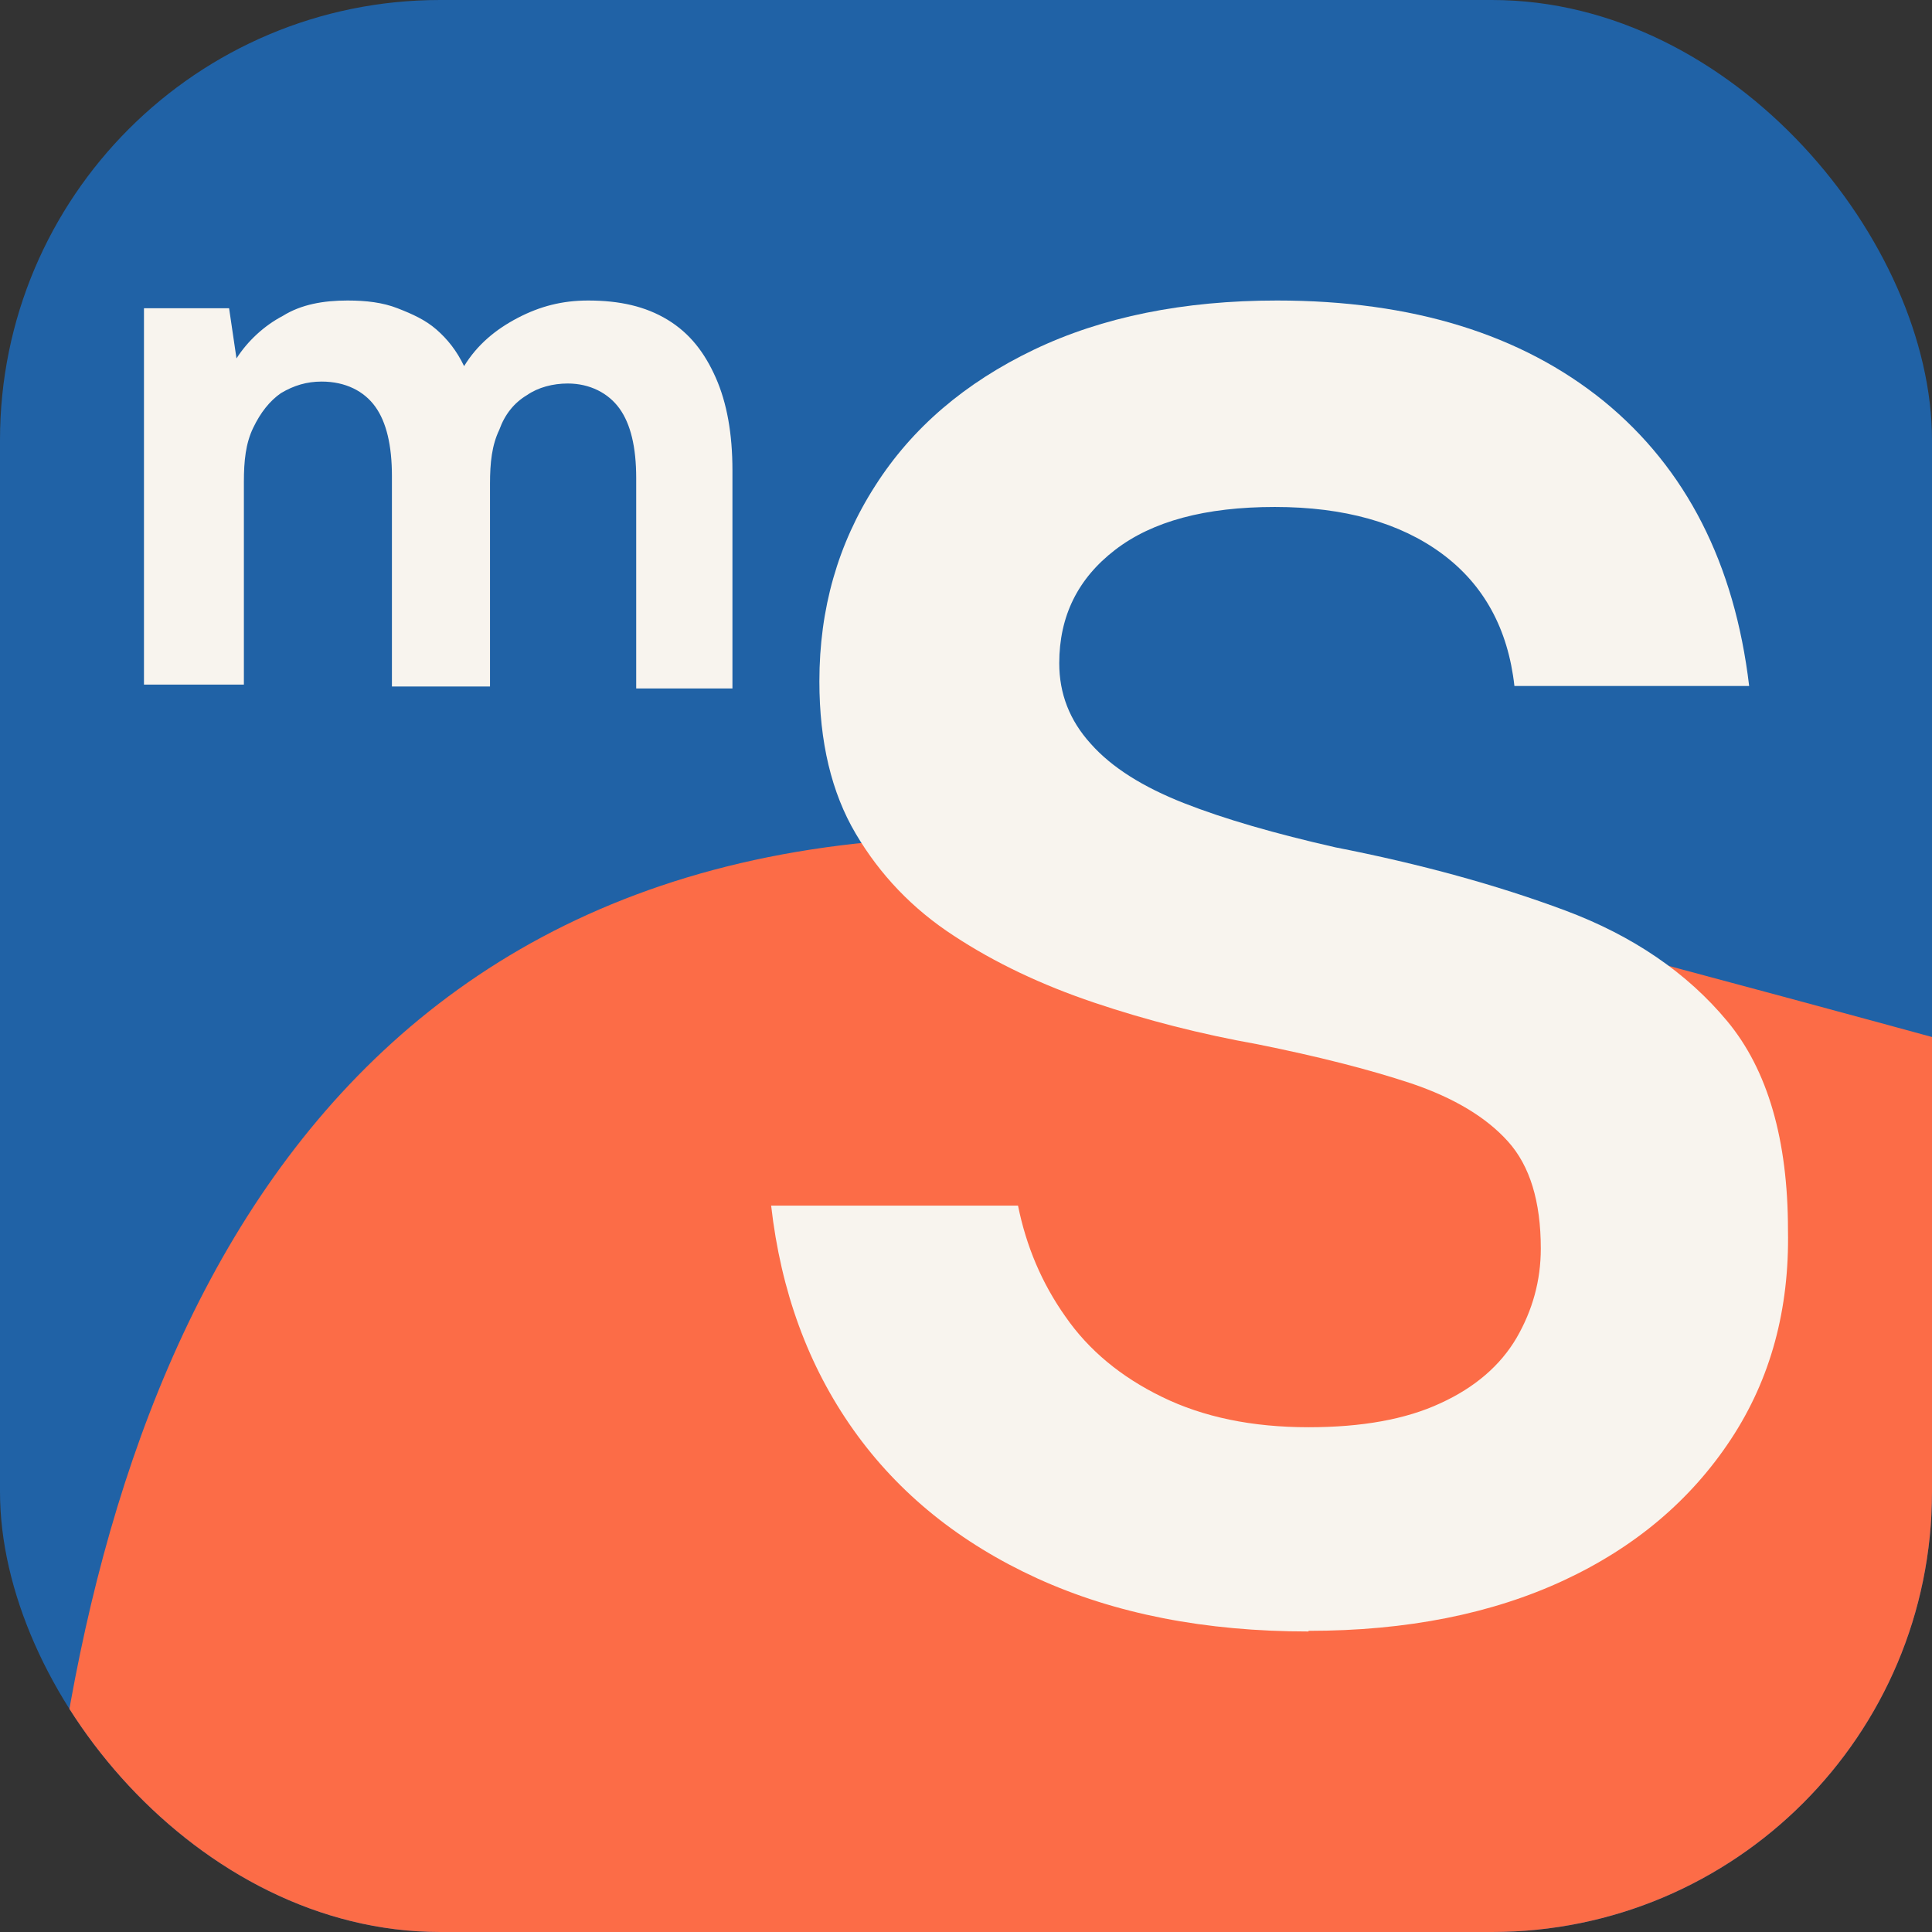 <svg width="64" height="64" viewBox="0 0 64 64" fill="none" xmlns="http://www.w3.org/2000/svg">
<rect x="0" y="0" width="64" height="64" fill="#333333" stroke="none"/>
<g clip-path="url(#clip0_4070_2)">
<g clip-path="url(#clip1_4070_2)">
<rect width="64" height="64" rx="14.578" fill="#2062A6"/>
<path d="M171.703 124.394C187.297 66.196 107.684 46.038 47.528 29.92C-12.628 13.801 2.9 91.697 2.9 91.697C2.9 91.697 -58.559 102.098 -15.177 159.159C31.206 202.971 156.108 182.593 171.703 124.394Z" fill="#FC6C47"/>
<path d="M43.346 54.045C39.921 54.045 36.937 53.459 34.365 52.288C31.804 51.117 29.765 49.475 28.268 47.362C26.771 45.25 25.867 42.772 25.545 39.937H33.723C33.994 41.276 34.506 42.5 35.29 43.608C36.063 44.727 37.138 45.616 38.494 46.275C39.861 46.944 41.478 47.279 43.346 47.279C45.114 47.279 46.571 47.017 47.716 46.484C48.861 45.961 49.705 45.229 50.238 44.319C50.77 43.399 51.041 42.416 51.041 41.36C51.041 39.801 50.68 38.62 49.956 37.815C49.233 37.009 48.168 36.371 46.752 35.89C45.335 35.42 43.638 34.991 41.659 34.593C39.79 34.259 37.982 33.799 36.244 33.213C34.506 32.627 32.959 31.895 31.593 30.996C30.227 30.107 29.152 28.978 28.348 27.618C27.544 26.259 27.143 24.575 27.143 22.567C27.143 20.172 27.755 18.018 28.991 16.094C30.217 14.169 31.975 12.674 34.245 11.586C36.515 10.499 39.208 9.955 42.302 9.955C46.792 9.955 50.398 11.074 53.131 13.291C55.853 15.518 57.461 18.666 57.943 22.724H50.167C49.956 20.831 49.153 19.367 47.767 18.342C46.38 17.317 44.532 16.794 42.231 16.794C39.931 16.794 38.173 17.265 36.937 18.217C35.702 19.168 35.089 20.413 35.089 21.971C35.089 22.975 35.43 23.864 36.133 24.638C36.827 25.422 37.861 26.07 39.218 26.604C40.574 27.137 42.251 27.618 44.23 28.068C47.063 28.622 49.605 29.323 51.845 30.159C54.085 30.996 55.883 32.22 57.219 33.83C58.556 35.441 59.229 37.752 59.229 40.753C59.279 43.368 58.656 45.679 57.34 47.676C56.024 49.674 54.186 51.242 51.805 52.351C49.424 53.459 46.601 54.024 43.346 54.024V54.045Z" fill="#F8F4EE"/>
<path d="M4.769 22.806V10.211H7.589L7.834 11.873C8.202 11.298 8.753 10.786 9.366 10.466C9.979 10.083 10.715 9.955 11.512 9.955C12.125 9.955 12.677 10.019 13.167 10.211C13.658 10.402 14.087 10.594 14.455 10.914C14.822 11.234 15.129 11.617 15.374 12.129C15.803 11.425 16.416 10.914 17.152 10.53C17.887 10.147 18.623 9.955 19.481 9.955C20.523 9.955 21.382 10.147 22.117 10.594C22.853 11.042 23.343 11.681 23.711 12.512C24.079 13.344 24.263 14.367 24.263 15.581V22.806H21.075V15.837C21.075 14.814 20.891 14.047 20.523 13.535C20.156 13.024 19.543 12.704 18.807 12.704C18.317 12.704 17.826 12.832 17.458 13.088C17.029 13.344 16.723 13.727 16.539 14.239C16.294 14.75 16.232 15.326 16.232 16.029V22.742H12.983V15.773C12.983 14.75 12.799 13.983 12.432 13.472C12.064 12.96 11.451 12.64 10.654 12.64C10.163 12.64 9.734 12.768 9.305 13.024C8.937 13.28 8.631 13.663 8.386 14.175C8.14 14.686 8.079 15.262 8.079 15.965V22.678H4.769V22.806Z" fill="#F8F4EE"/>
</g>
</g>
<defs>
<clipPath id="clip0_4070_2">
<rect width="64" height="64" fill="white"/>
</clipPath>
<clipPath id="clip1_4070_2">
<rect width="64" height="64" rx="14.578" fill="white"/>
</clipPath>
</defs>
</svg>
